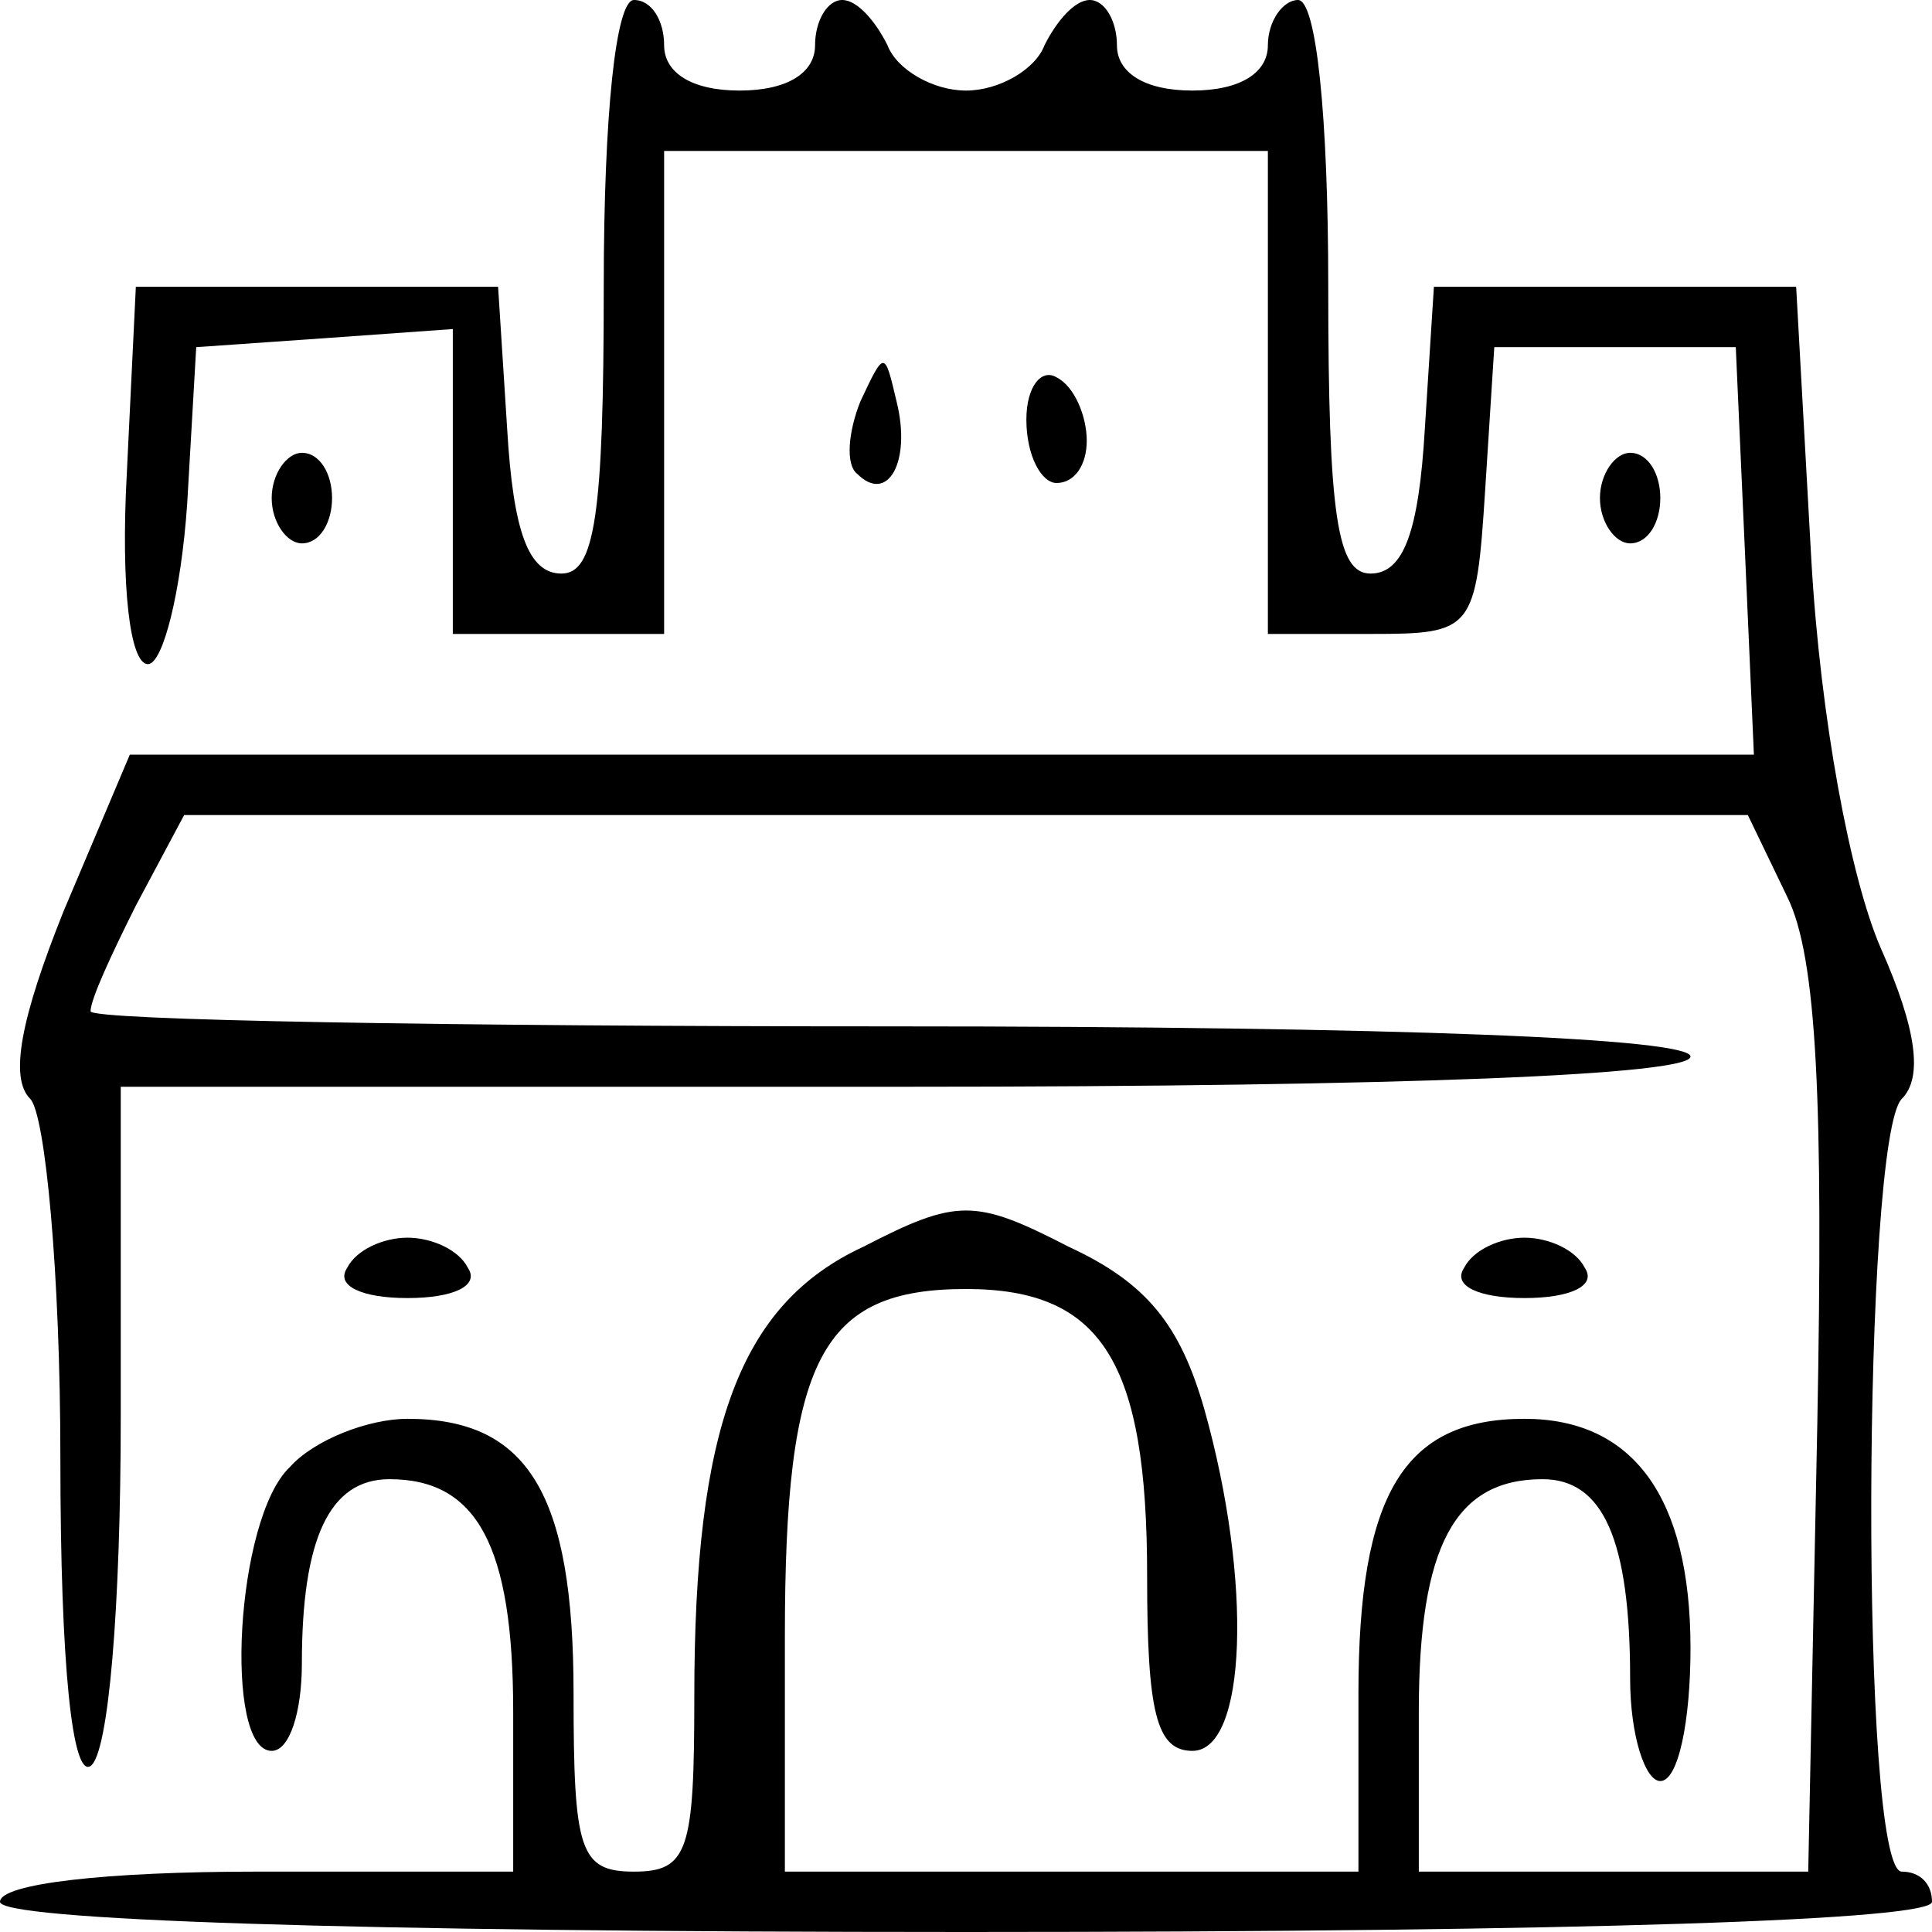<?xml version="1.0" encoding="UTF-8" standalone="no"?> <svg xmlns="http://www.w3.org/2000/svg" version="1.0" width="64pt" height="64pt" viewBox="0 0 64 64" preserveAspectRatio="xMidYMid meet"><g transform="translate(0,64) scale(0.1,-0.1)" fill="#000000" stroke="none"><path d="M200 545 c0 -76 -3 -95 -14 -95 -11 0 -16 14 -18 48 l-3 47 -60 0 -60 0 -3 -62 c-2 -37 1 -63 7 -63 5 0 11 24 13 53 l3 52 43 3 42 3 0 -50 0 -51 35 0 35 0 0 80 0 80 100 0 100 0 0 -80 0 -80 34 0 c34 0 35 1 38 48 l3 47 40 0 40 0 3 -67 3 -68 -269 0 -269 0 -22 -52 c-14 -35 -18 -55 -11 -62 5 -5 10 -58 10 -119 0 -69 4 -106 10 -102 6 4 10 53 10 116 l0 109 260 0 c167 0 260 4 260 10 0 6 -95 10 -265 10 -146 0 -265 2 -265 5 0 4 7 19 15 35 l16 30 259 0 259 0 13 -27 c10 -20 12 -69 10 -175 l-3 -148 -65 0 -64 0 0 53 c0 55 12 77 41 77 20 0 29 -20 29 -66 0 -19 5 -34 10 -34 6 0 10 20 10 44 0 50 -19 76 -55 76 -40 0 -55 -25 -55 -91 l0 -59 -95 0 -95 0 0 78 c0 92 12 115 60 115 45 0 60 -24 60 -95 0 -45 3 -58 15 -58 18 0 20 56 4 113 -8 28 -19 42 -45 54 -31 16 -37 16 -68 0 -41 -19 -56 -60 -56 -149 0 -51 -2 -58 -20 -58 -18 0 -20 7 -20 59 0 66 -15 91 -55 91 -13 0 -31 -7 -39 -16 -18 -17 -22 -94 -6 -94 6 0 10 13 10 29 0 41 9 61 29 61 29 0 41 -22 41 -77 l0 -53 -85 0 c-50 0 -85 -4 -85 -10 0 -6 113 -10 320 -10 207 0 320 4 320 10 0 6 -4 10 -10 10 -14 0 -13 243 0 256 7 7 5 23 -7 50 -10 23 -20 76 -23 129 l-5 90 -60 0 -60 0 -3 -47 c-2 -34 -7 -48 -18 -48 -11 0 -14 19 -14 95 0 57 -4 95 -10 95 -5 0 -10 -7 -10 -15 0 -9 -9 -15 -25 -15 -16 0 -25 6 -25 15 0 8 -4 15 -9 15 -5 0 -11 -7 -15 -15 -3 -8 -15 -15 -26 -15 -11 0 -23 7 -26 15 -4 8 -10 15 -15 15 -5 0 -9 -7 -9 -15 0 -9 -9 -15 -25 -15 -16 0 -25 6 -25 15 0 8 -4 15 -10 15 -6 0 -10 -38 -10 -95z"></path><path d="M285 507 c-4 -10 -5 -21 -1 -24 10 -10 18 4 13 24 -4 17 -4 17 -12 0z"></path><path d="M340 501 c0 -12 5 -21 10 -21 6 0 10 6 10 14 0 8 -4 18 -10 21 -5 3 -10 -3 -10 -14z"></path><path d="M90 475 c0 -8 5 -15 10 -15 6 0 10 7 10 15 0 8 -4 15 -10 15 -5 0 -10 -7 -10 -15z"></path><path d="M530 475 c0 -8 5 -15 10 -15 6 0 10 7 10 15 0 8 -4 15 -10 15 -5 0 -10 -7 -10 -15z"></path><path d="M115 220 c-4 -6 5 -10 20 -10 15 0 24 4 20 10 -3 6 -12 10 -20 10 -8 0 -17 -4 -20 -10z"></path><path d="M485 220 c-4 -6 5 -10 20 -10 15 0 24 4 20 10 -3 6 -12 10 -20 10 -8 0 -17 -4 -20 -10z"></path></g></svg> 